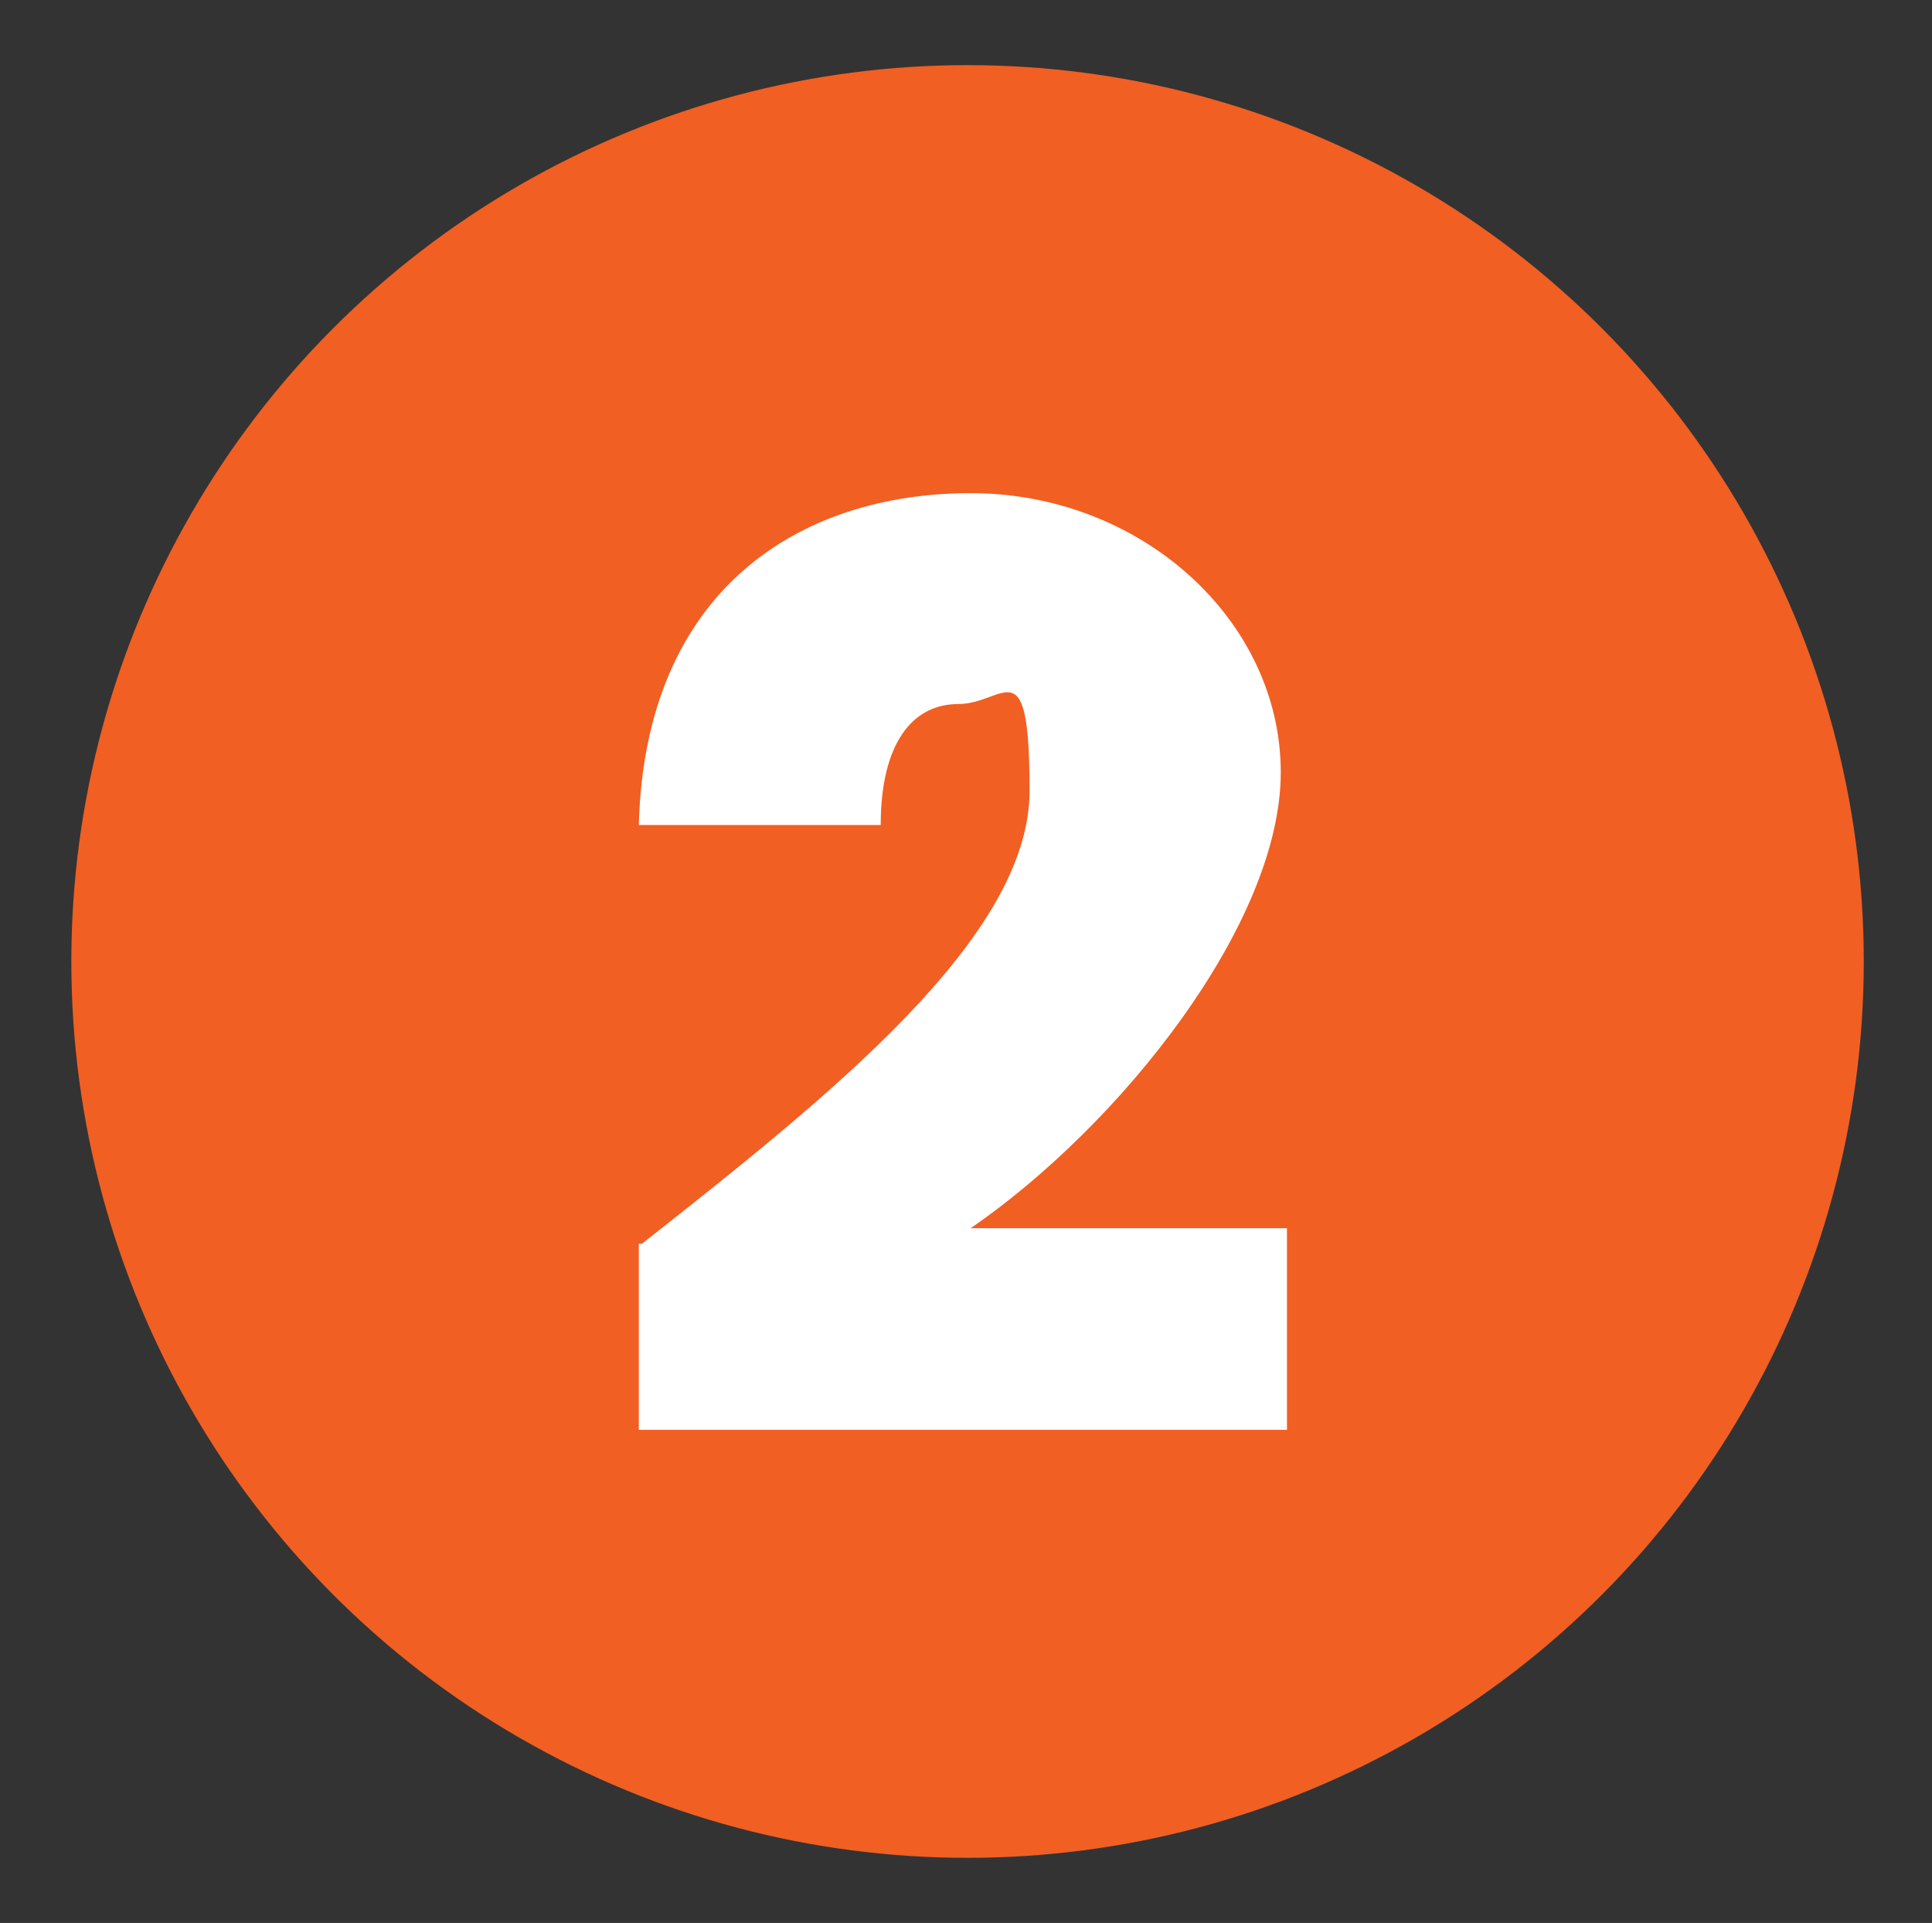 <?xml version="1.0" encoding="UTF-8"?>
<svg id="Layer_1" xmlns="http://www.w3.org/2000/svg" version="1.1" viewBox="0 0 62.3 62">
  <rect x="0" y="0" width="62.3" height="62" fill="#333333" stroke="none"/>
  <!-- Generator: Adobe Illustrator 29.4.0, SVG Export Plug-In . SVG Version: 2.1.0 Build 152)  -->
  <defs>
    <style>
      .st0 {
        fill: #f15f23;
      }

      .st1 {
        fill: #fff;
      }
    </style>
  </defs>
  <circle class="st0" cx="31.2" cy="31" r="28.9"/>
  <path class="st1" d="M20.7,40.1c6.1-4.8,12.5-9.9,12.5-14.6s-.8-2.8-2.3-2.8-2.5,1.3-2.5,3.9h-7.8c.2-7.6,5.2-10.7,10.7-10.7s10,4.1,10,9-5.2,11.4-10,14.7h10.2v6.5h-20.9v-6Z"/>
</svg>